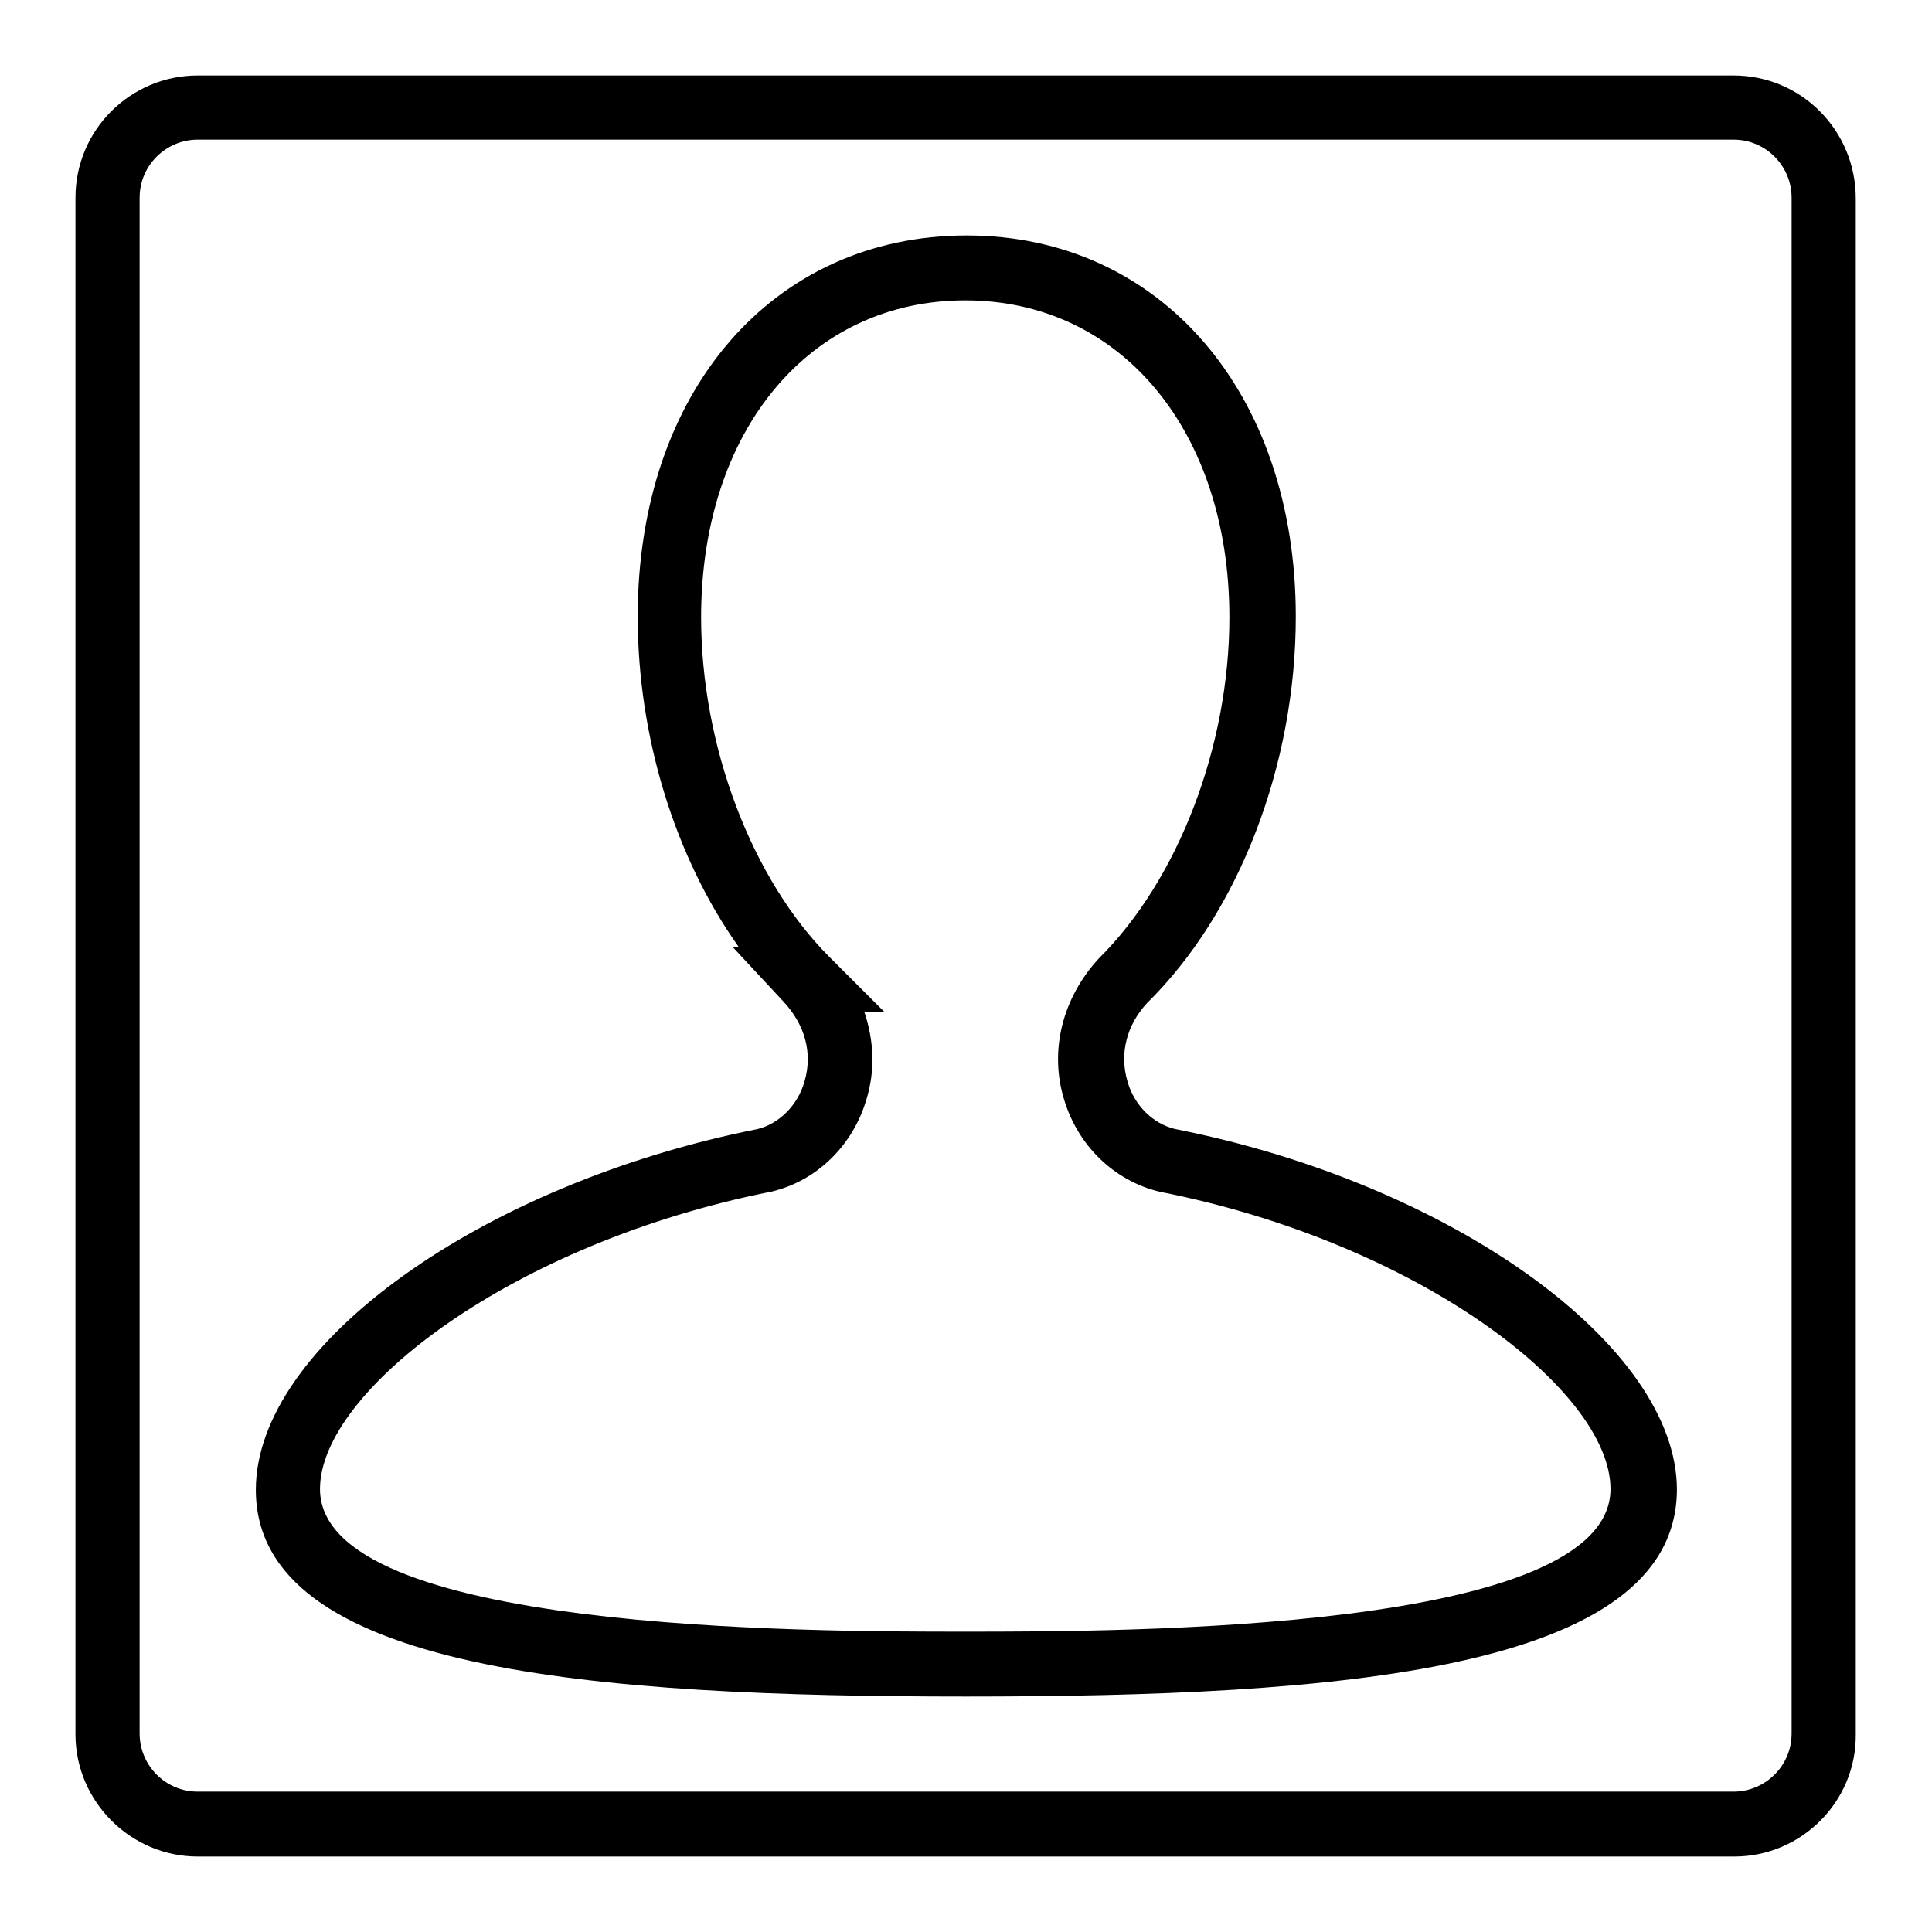 <?xml version="1.0" encoding="utf-8"?>
<!-- Svg Vector Icons : http://www.onlinewebfonts.com/icon -->
<!DOCTYPE svg PUBLIC "-//W3C//DTD SVG 1.1//EN" "http://www.w3.org/Graphics/SVG/1.1/DTD/svg11.dtd">
<svg version="1.1" xmlns="http://www.w3.org/2000/svg" xmlns:xlink="http://www.w3.org/1999/xlink" x="0px" y="0px" viewBox="0 0 256 256" enable-background="new 0 0 256 256" xml:space="preserve">
<g><g><path fill="#000000" d="M128,224.8c-48.9,0-94.1-3.3-94.1-27.4c0-19.1,29.8-40.5,66.5-47.8c2.8-0.7,5.3-3.1,6.2-6.3c1.1-3.7,0.1-7.5-2.8-10.6l-6.7-7.2h0.8c-8.4-11.8-13.4-27.8-13.4-43.8c0-29.8,17.9-50.5,43.6-50.5c25.6,0,43.6,20.8,43.6,50.5c0,19.6-7.5,39.2-19.7,51.2c-2.7,2.9-3.7,6.7-2.6,10.4c0.9,3.2,3.4,5.6,6.3,6.3c36.6,7.2,66.5,28.7,66.5,47.8C222.1,221.5,176.9,224.8,128,224.8z M114.5,134c1.3,3.8,1.5,7.8,0.3,11.7c-1.8,6.1-6.6,10.8-12.6,12.2c-34.3,6.8-59.8,26.4-59.8,39.4c0,18.9,64.4,18.9,85.5,18.9c21.2,0,85.5,0,85.5-18.9c0-13.1-25.6-32.7-59.8-39.4c-6.1-1.5-10.8-6.2-12.6-12.2c-2-6.5-0.2-13.5,4.6-18.7c10.5-10.4,17.3-28.1,17.3-45.2c0-24.7-14.4-42-35-42c-20.6,0-35,17.2-35,42c0,17,6.7,34.7,17,45l7.3,7.3H114.5L114.5,134z"/><path fill="#000000" d="M229.8,246H26.2c-8.9,0-16.2-7.3-16.2-16.2V26.2c0-9,7.3-16.2,16.2-16.2h203.5c9,0,16.2,7.3,16.2,16.3v203.5C246,238.7,238.7,246,229.8,246z M26.2,18.5c-4.2,0-7.7,3.4-7.7,7.7v203.5c0,4.2,3.4,7.7,7.7,7.7h203.5c4.2,0,7.7-3.4,7.7-7.7V26.2c0-4.2-3.4-7.7-7.7-7.7H26.2L26.2,18.5z"/></g></g>
</svg>